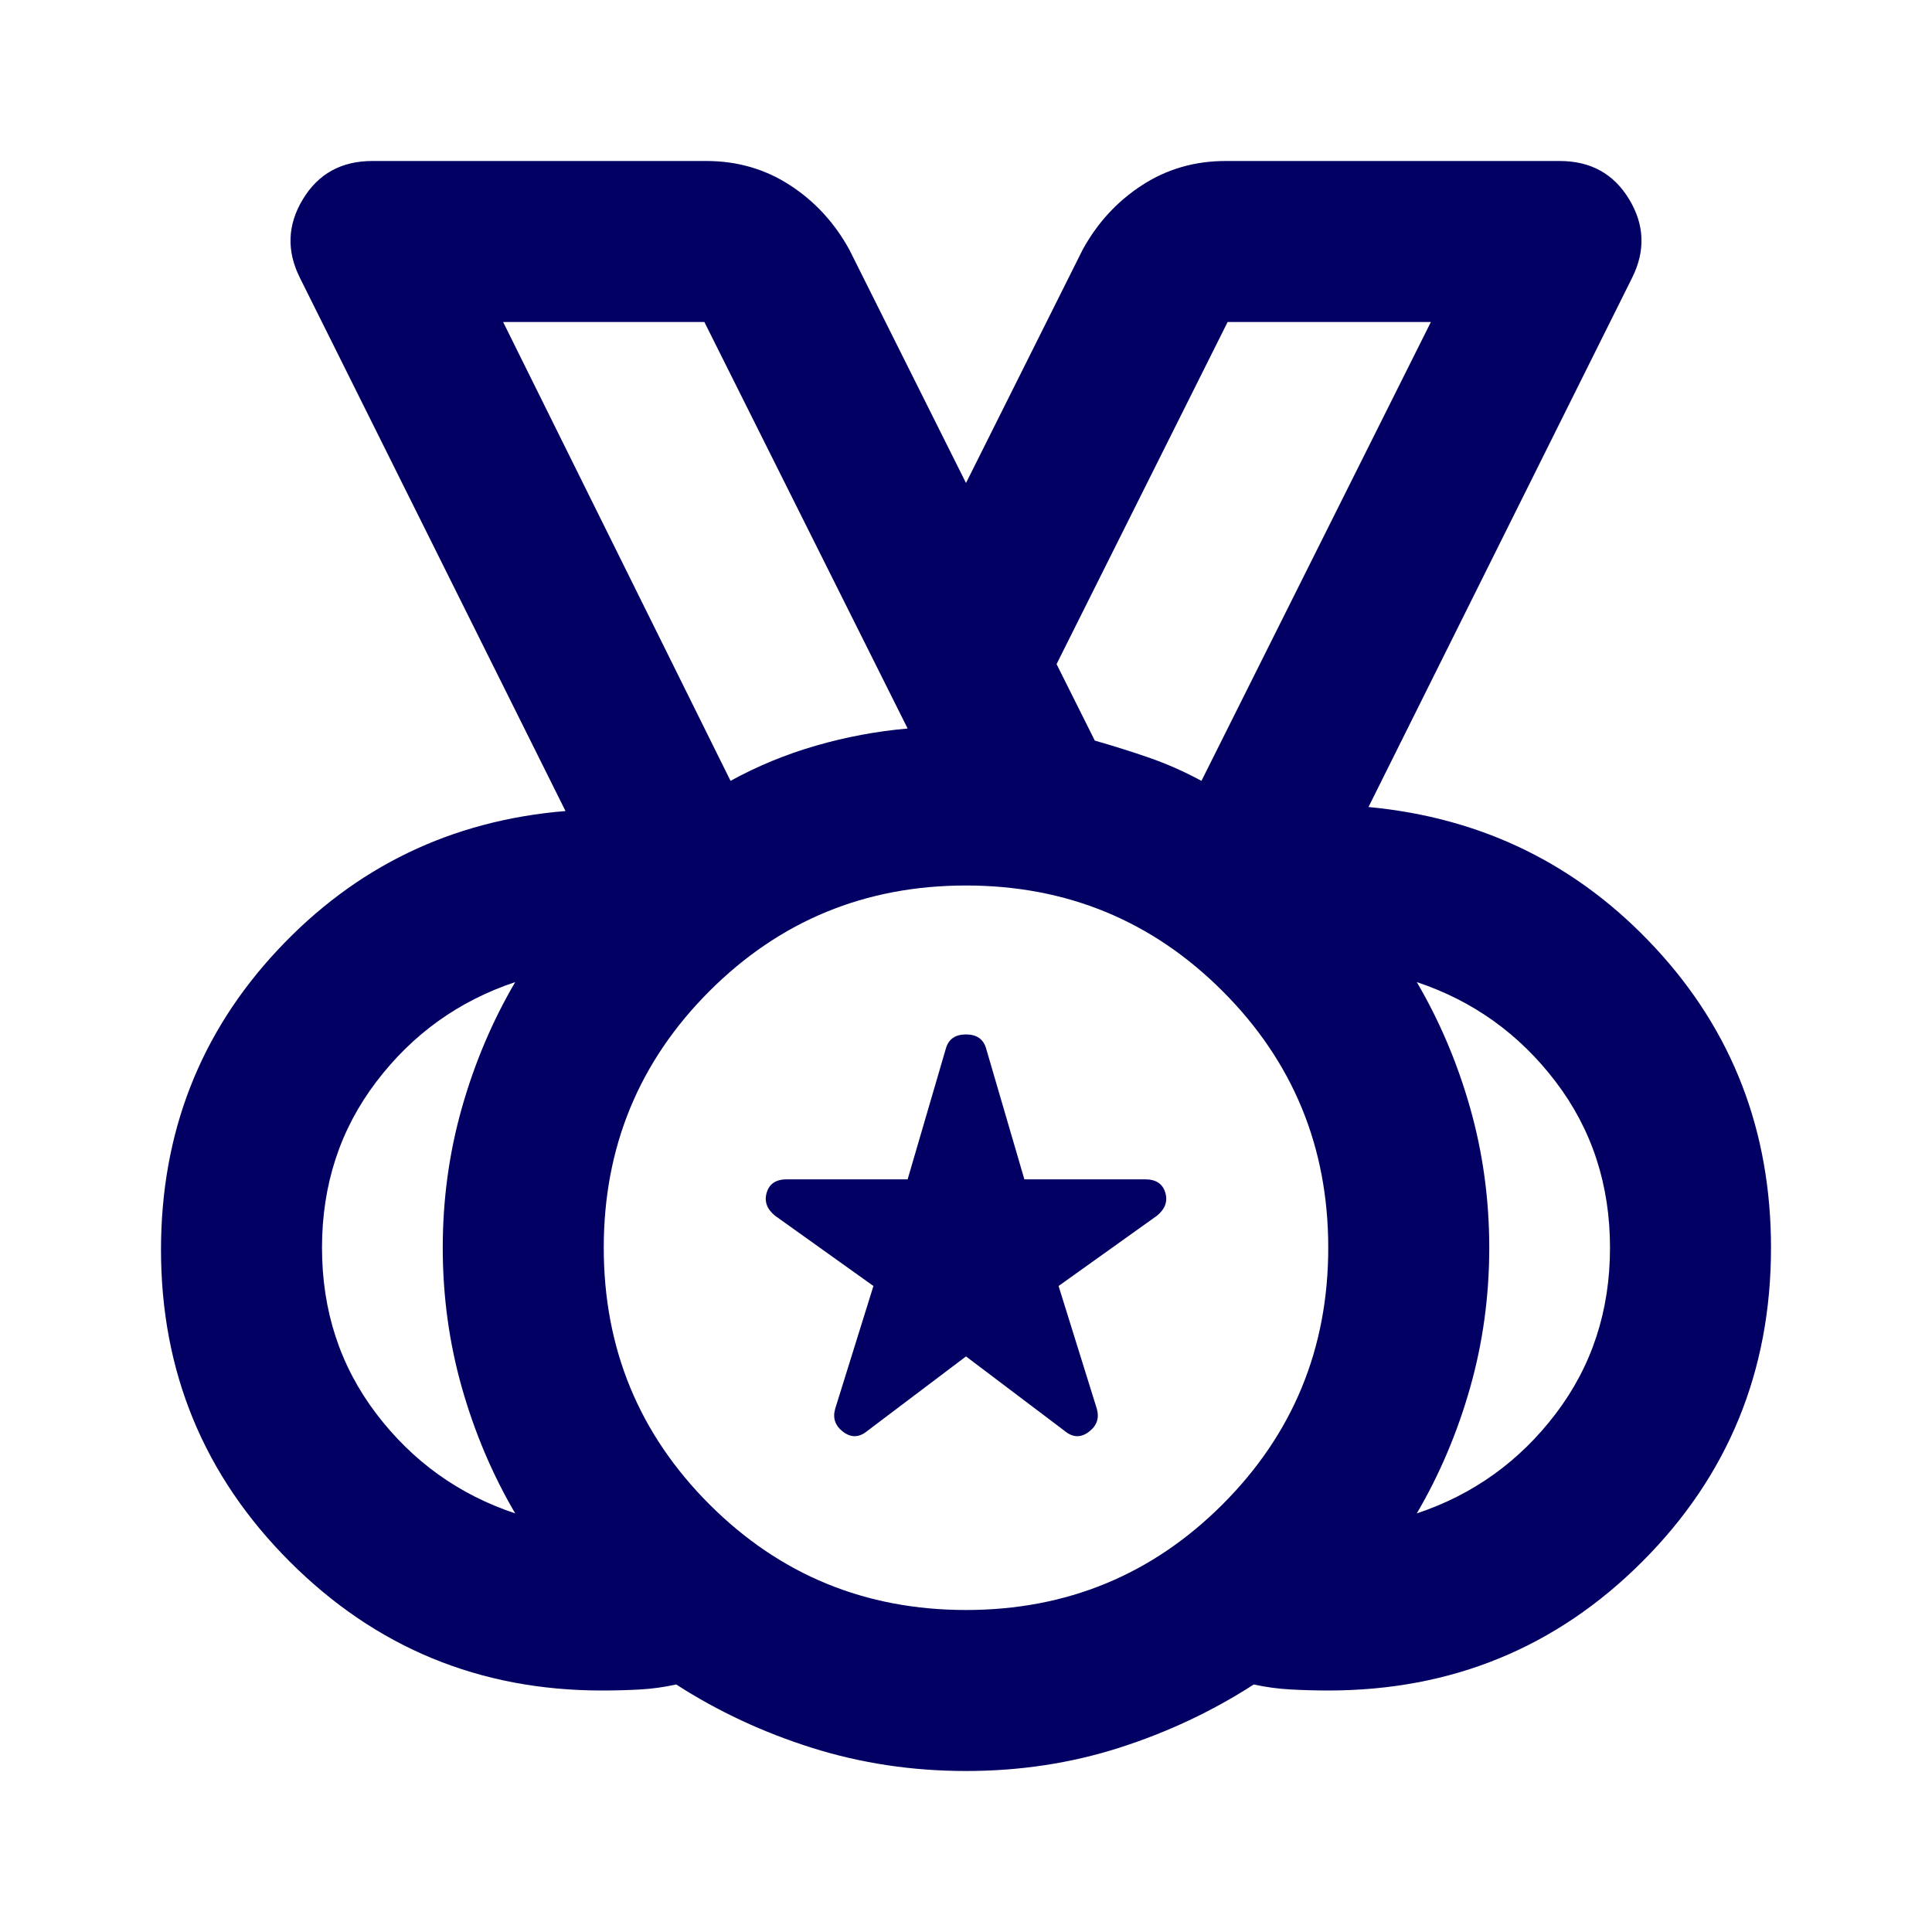 <svg xmlns="http://www.w3.org/2000/svg" height="24px" viewBox="0 -960 960 960" width="24px" fill="#030064"><path d="M480-160q75 0 127.5-52.5T660-340q0-75-52.5-127.5T480-520q-75 0-127.5 52.5T300-340q0 75 52.5 127.5T480-160ZM363-572q20-11 42.5-17.5T451-598L350-800H250l113 228ZM256-208q-17-29-26.5-62.5T220-340q0-36 9.5-69.5T256-472q-42 14-69 49.5T160-340q0 47 27 82.5t69 49.5Zm448 0q42-14 69-49.5t27-82.5q0-47-27-82.5T704-472q17 29 26.5 62.5T740-340q0 36-9.5 69.5T704-208ZM480-80q-40 0-76.5-11.5T336-123q-9 2-18 2.5t-19 .5q-91 0-155-64T80-339q0-87 58-149t143-69L149-822q-10-20 1.5-39t34.5-19h166q23 0 41.5 12t29.5 32l58 116 58-116q11-20 29.5-32t41.5-12h166q23 0 34.5 19t1.5 39L680-559q85 8 142.5 70T880-340q0 92-64 156t-156 64q-9 0-18.5-.5T623-123q-31 20-67 31.5T480-80Zm0-260ZM363-572 250-800l113 228Zm117 286-49 37q-6 5-12 .5t-4-11.5l19-61-49-35q-6-5-4-11.5t10-6.5h60l19-65q2-7 10-7t10 7l19 65h60q8 0 10 6.5t-4 11.5l-49 35 19 61q2 7-4 11.5t-12-.5l-49-37Zm117-286 114-228H610l-85 170 19 38q14 4 27 8.5t26 11.5Z"/></svg>